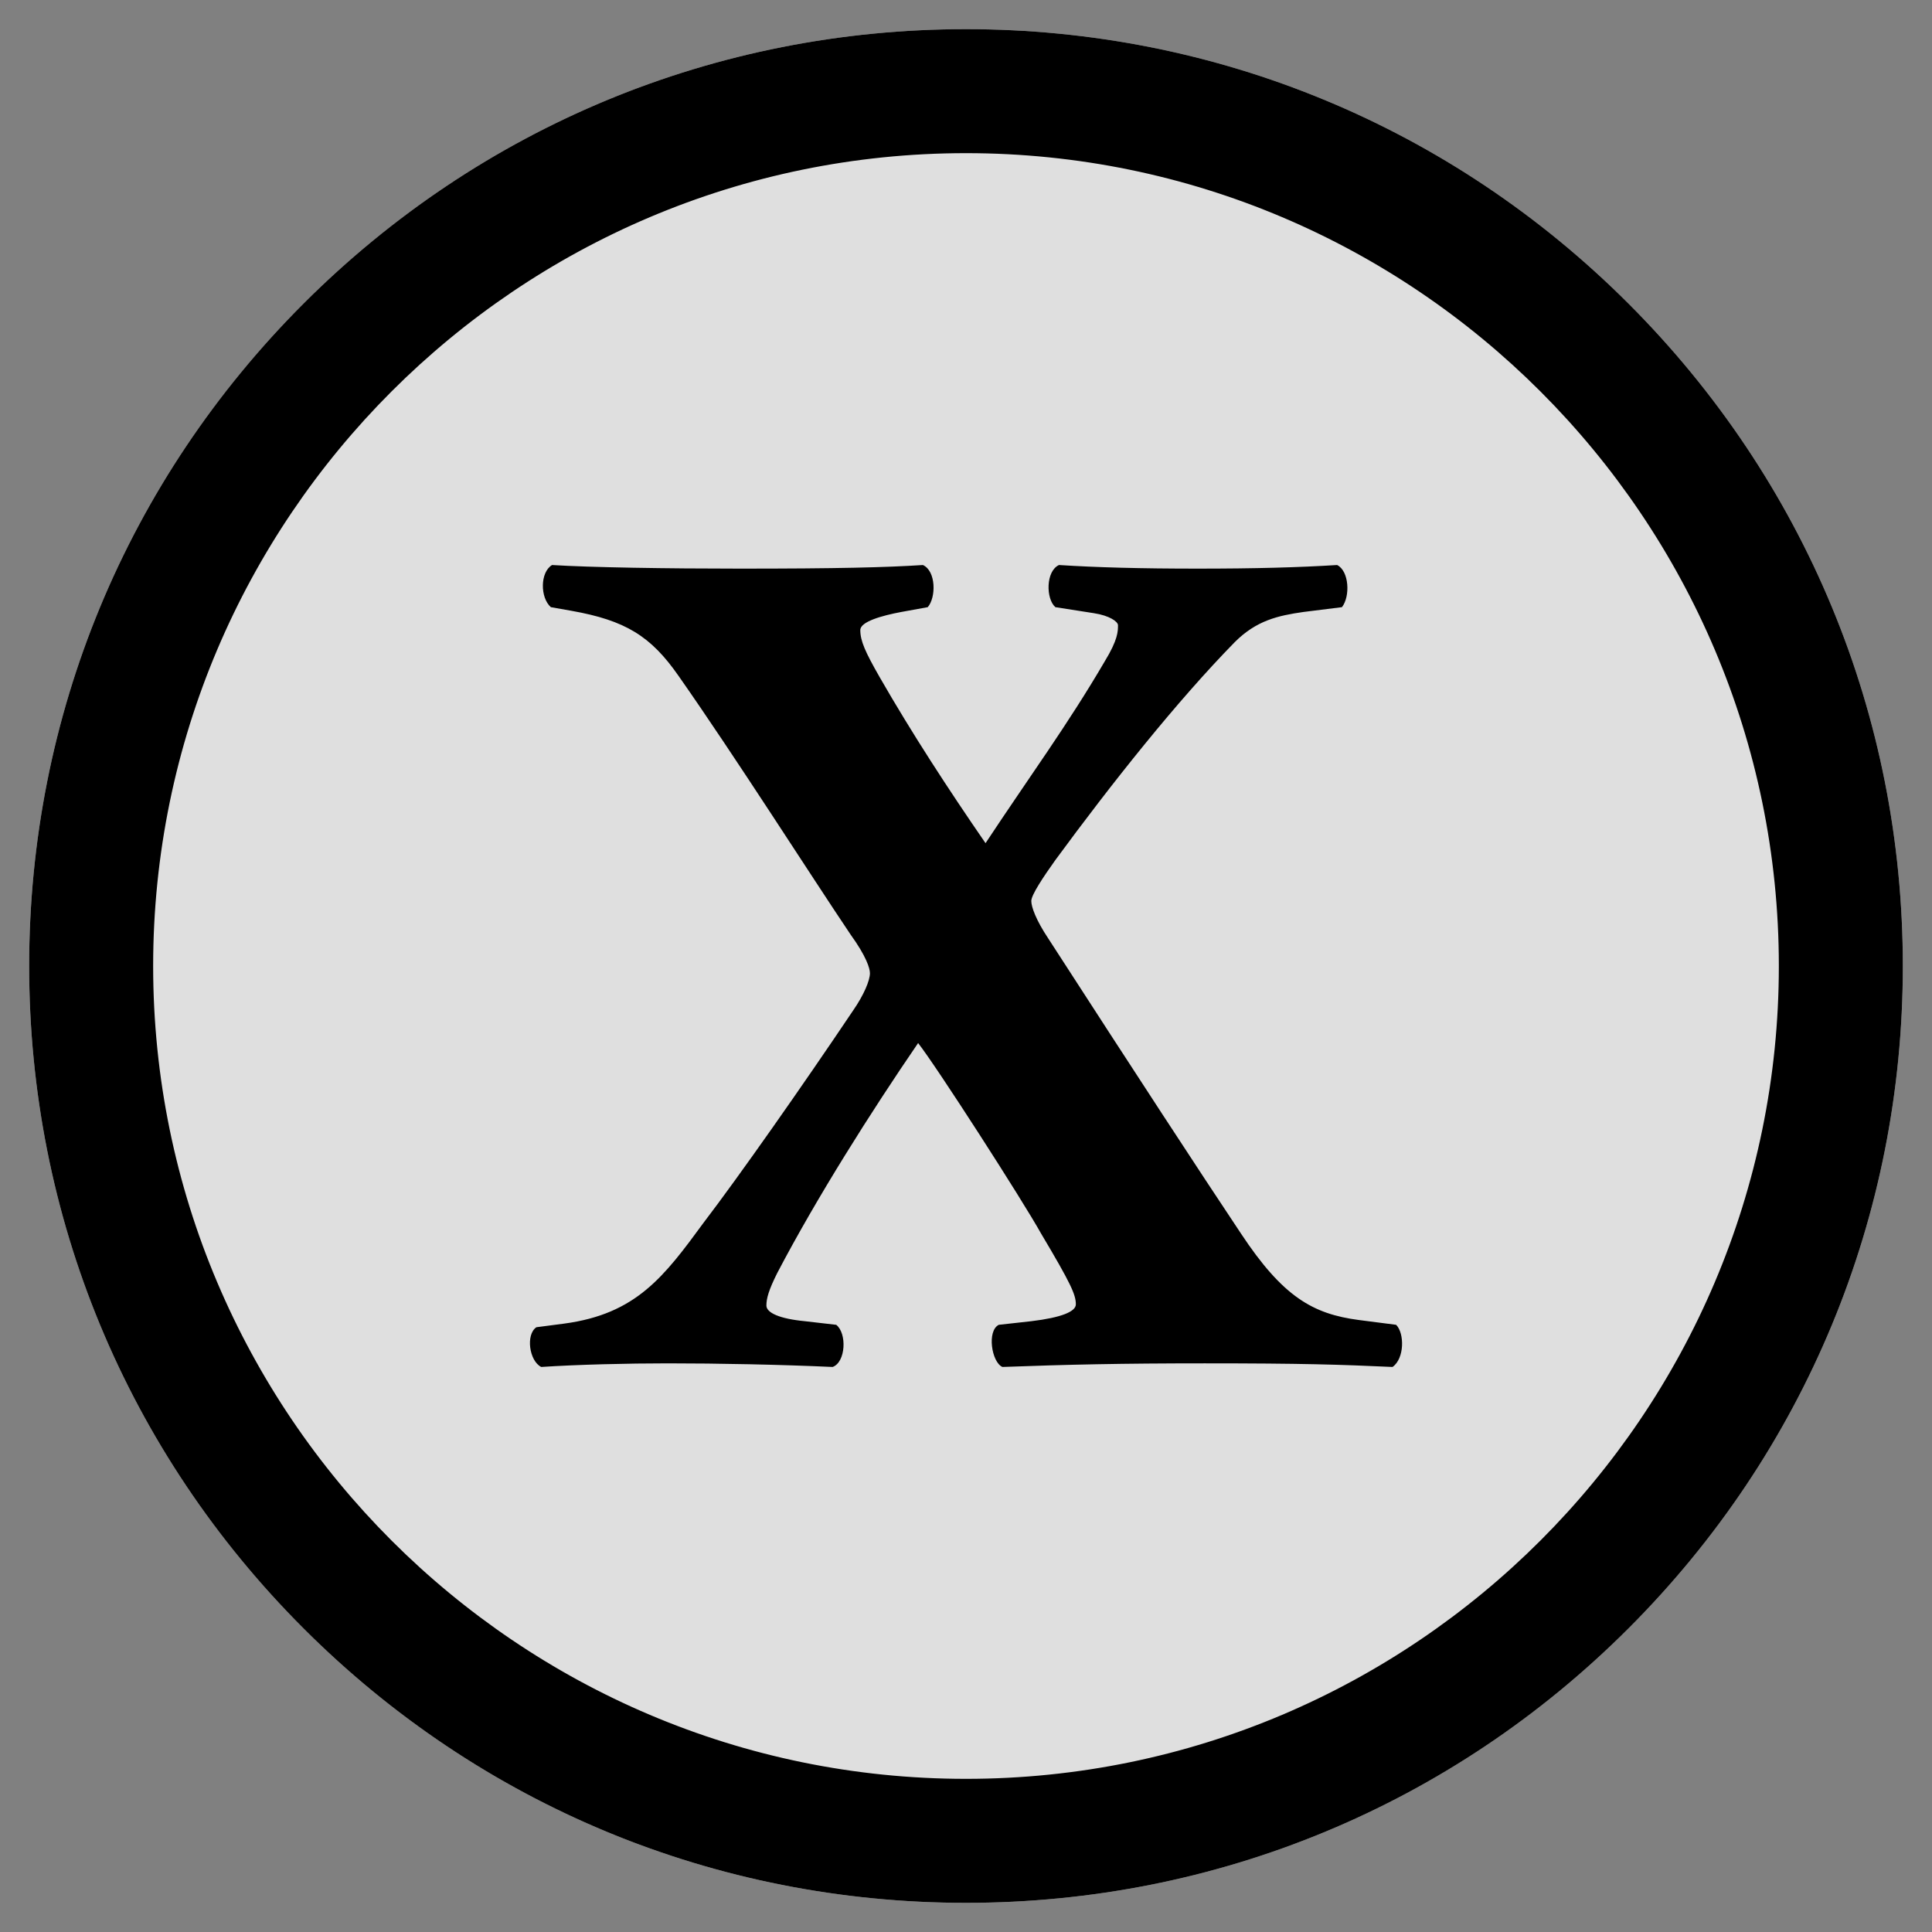 <?xml version="1.0" encoding="UTF-8"?>
<svg id="Icon" xmlns="http://www.w3.org/2000/svg" viewBox="0 0 662.52 662.52">
  <rect x="0" y="0" width="662.52" height="662.52" fill="#808080" stroke="none"/>
  <defs>
    <style>
      .cls-1 {
        opacity: .75;
      }

      .cls-2 {
        fill: #fff;
      }
    </style>
  </defs>
  <g id="Two_Tone" data-name="Two Tone" class="cls-1">
    <path class="cls-2" d="M331.259,652.52c-85.812,0-166.487-33.417-227.165-94.095S10,417.071,10,331.26c0-85.812,33.417-166.488,94.094-227.166S245.447,10,331.259,10c85.812,0,166.489,33.417,227.166,94.094,60.678,60.678,94.095,141.353,94.095,227.166,0,85.812-33.417,166.487-94.095,227.165-60.678,60.678-141.354,94.095-227.166,94.095Z"/>
    <path class="cls-2" d="M331.259,52.52c-153.697,0-278.74,125.042-278.74,278.74,0,153.697,125.042,278.74,278.74,278.74,153.699,0,278.741-125.043,278.741-278.74,0-153.698-125.042-278.74-278.741-278.74Z"/>
  </g>
  <g>
    <path d="M331.259,642.52c-83.14,0-161.304-32.377-220.093-91.166S20,414.4,20,331.26c0-83.141,32.376-161.306,91.166-220.094C169.954,52.376,248.118,20,331.259,20c83.142,0,161.307,32.376,220.095,91.165,58.789,58.79,91.166,136.954,91.166,220.095,0,83.141-32.377,161.305-91.166,220.094-58.79,58.789-136.954,91.166-220.095,91.166ZM331.259,42.52c-159.212,0-288.74,129.528-288.74,288.74s129.528,288.74,288.74,288.74c159.212,0,288.741-129.528,288.741-288.74S490.471,42.52,331.259,42.52Z"/>
    <path d="M331.259,30c80.471,0,156.124,31.336,213.024,88.236,56.9,56.9,88.237,132.553,88.237,213.023,0,80.47-31.336,156.123-88.237,213.023-56.901,56.9-132.554,88.237-213.024,88.237-80.469,0-156.122-31.336-213.022-88.237-56.9-56.9-88.236-132.553-88.236-213.023,0-80.47,31.336-156.123,88.236-213.023C175.137,61.336,250.789,30,331.259,30M331.259,630c164.726,0,298.741-134.014,298.741-298.74S495.985,32.519,331.259,32.519c-164.726,0-298.74,134.014-298.74,298.74s134.014,298.74,298.74,298.74M331.259,10c-85.812,0-166.487,33.417-227.165,94.094C43.417,164.772,10,245.447,10,331.26c0,85.811,33.417,166.487,94.094,227.165,60.678,60.678,141.353,94.095,227.165,94.095,85.812,0,166.488-33.417,227.166-94.095,60.678-60.678,94.095-141.354,94.095-227.165,0-85.813-33.417-166.488-94.095-227.165C497.747,43.417,417.071,10,331.259,10h0ZM331.259,610c-153.697,0-278.74-125.043-278.74-278.74,0-153.698,125.042-278.74,278.74-278.74,153.699,0,278.741,125.043,278.741,278.74,0,153.697-125.043,278.74-278.741,278.74h0Z"/>
  </g>
  <path d="M193.436,453.895c24.775-3.305,34.272-16.104,47.898-34.686,11.975-15.692,33.447-46.245,51.202-72.672,3.716-5.369,5.781-10.323,5.781-12.801,0-1.651-1.239-5.781-6.607-13.213-13.625-20.233-39.64-61.112-59.046-88.778-9.497-13.625-18.169-18.994-36.749-22.297l-7.02-1.239c-3.716-3.303-3.716-11.974.414-14.45,13.213.824,39.226,1.236,64.414,1.236,33.447,0,49.963-.412,62.764-1.236,4.542,2.063,4.542,11.147,1.651,14.45l-9.084,1.651c-6.607,1.239-14.039,3.305-14.039,6.196,0,3.715,1.651,7.432,6.607,16.104,11.148,19.406,23.536,38.401,36.336,56.98,15.278-23.121,28.078-40.464,40.879-62.349,4.542-7.432,4.542-10.323,4.542-12.386,0-1.239-2.89-3.305-8.258-4.13l-13.213-2.066c-3.304-2.89-3.304-12.386,1.238-14.45,12.801.824,28.079,1.236,47.486,1.236,19.82,0,34.684-.412,47.898-1.236,4.13,2.063,4.543,10.735,1.653,14.45l-13.213,1.651c-8.671,1.239-16.104,2.89-23.536,10.326-19.821,20.231-42.118,48.308-61.524,74.735-4.13,5.781-8.259,11.977-8.259,14.04s1.653,6.605,5.781,12.801c30.968,47.896,51.202,78.865,66.066,101.164,14.452,21.885,24.775,27.663,40.465,29.729l12.801,1.651c2.89,2.89,2.89,11.562-1.239,14.452-18.169-.827-30.968-1.239-64.415-1.239-28.49,0-47.072.412-69.369,1.239-3.716-1.651-5.367-12.389-1.239-14.452l11.148-1.239c10.323-1.239,15.278-3.303,15.278-5.781,0-3.303-1.651-7.02-11.974-24.36-6.194-11.15-35.924-57.395-42.117-65.242-16.104,23.536-34.686,52.853-48.311,78.867-2.89,5.781-3.716,8.671-3.716,11.147,0,2.478,4.542,4.545,13.213,5.369l10.735,1.239c3.716,2.89,3.304,12.801-1.238,14.452-18.169-.827-39.228-1.239-56.569-1.239-13.627,0-30.97.412-43.356,1.239-4.13-2.066-5.369-11.15-1.653-13.625l9.497-1.239Z"/>
</svg>